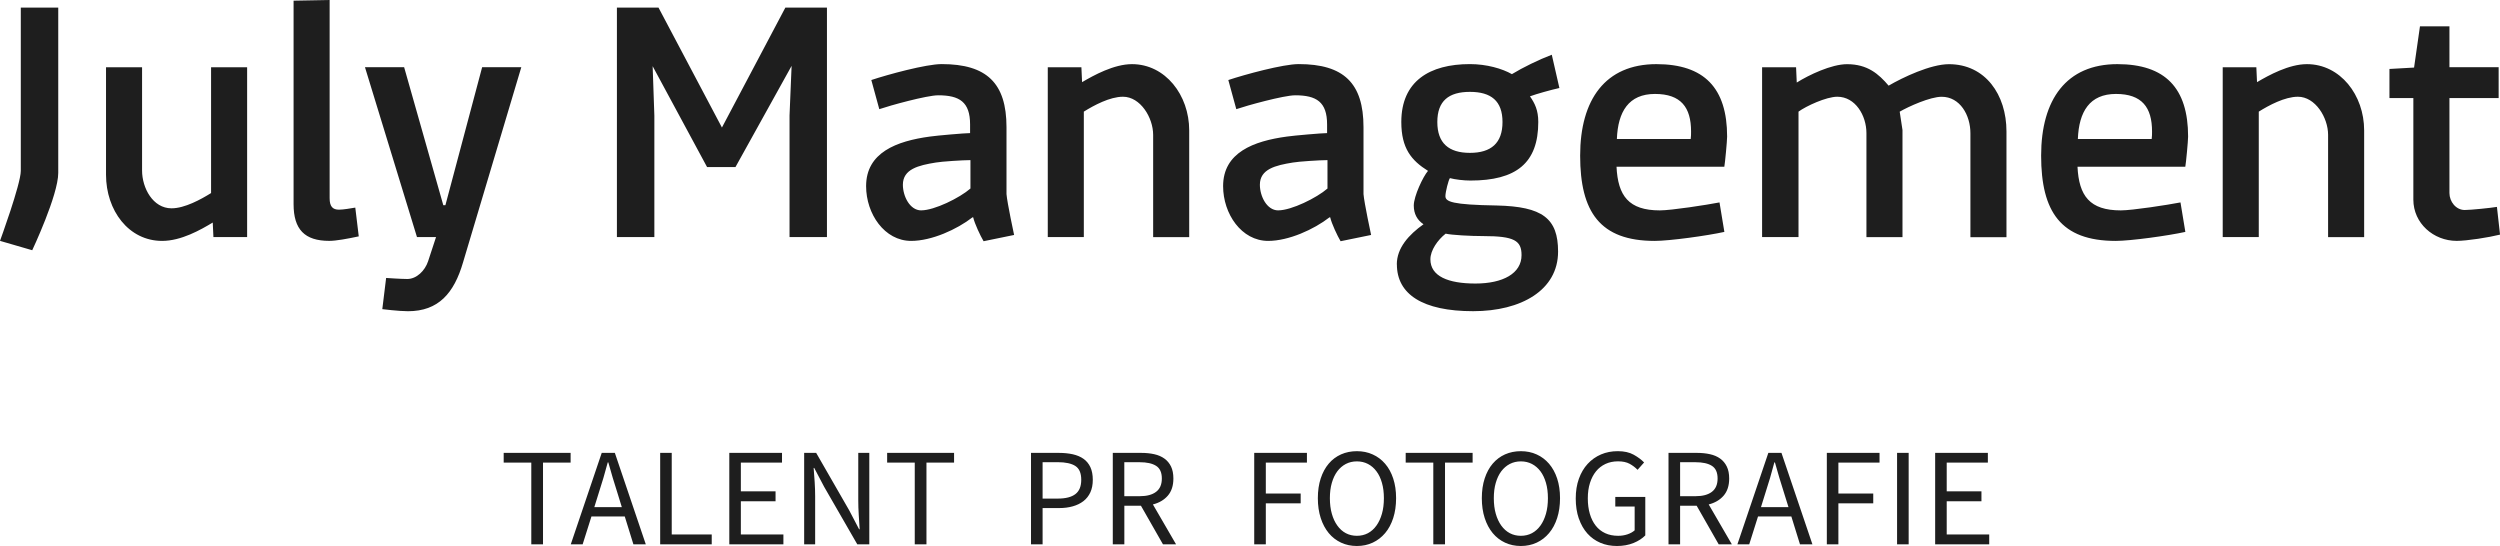 <?xml version="1.0" encoding="UTF-8"?>
<svg id="Laag_1" data-name="Laag 1" xmlns="http://www.w3.org/2000/svg" viewBox="0 0 627.52 137.05">
  <defs>
    <style>
      .cls-1 {
        fill: #1e1e1e;
      }
    </style>
  </defs>
  <path class="cls-1" d="M605.77,50.11c0,5.92,5.05,10.35,10.88,10.35,2.61,0,8.09-.87,10.88-1.57l-.78-6.96c-1.48.26-6.61.78-8.09.78-2.18,0-3.83-2.09-3.83-4.26v-23.84h12.35v-7.74h-12.35V6.61h-7.4l-1.48,10.35-6.18.35v7.31h6v25.49ZM566.36,16.88h-8.44v42.63h9.05v-31.49c2.52-1.57,6.52-3.74,9.83-3.74,4.35,0,7.57,5.22,7.57,9.57v25.67h9.05v-26.8c0-8.87-6-16.62-14.36-16.62-4.52,0-9.57,2.78-12.53,4.52l-.17-3.74ZM531.13,23.58c6.52,0,9.05,3.39,9.05,9.4,0,.7,0,1.22-.09,1.91h-18.53c.26-6.87,2.96-11.31,9.57-11.31M547.31,50.81c-3.13.61-12.09,2-14.96,2-7.83,0-10.53-3.65-10.88-10.96h27.06c.17-.87.7-6.44.7-7.57,0-12.18-5.74-18.18-17.75-18.18-12.79,0-19.14,8.87-19.14,22.97s4.96,21.4,18.71,21.4c3.74,0,13.14-1.3,17.49-2.26l-1.22-7.4ZM450.83,16.88h-8.53v42.63h9.14v-31.49c1.91-1.39,6.96-3.74,9.74-3.74,4.52,0,7.31,4.7,7.31,9.14v26.1h9.05v-26.88l-.7-4.61c2.26-1.31,7.66-3.74,10.53-3.74,4.61,0,7.22,4.61,7.22,9.14v26.1h9.05v-26.54c0-9.22-5.31-16.88-14.44-16.88-4.61,0-11.57,3.31-15.14,5.39-2.52-2.96-5.31-5.39-10.44-5.39-3.92,0-9.57,2.7-12.62,4.61l-.17-3.83ZM415.42,23.58c6.52,0,9.05,3.39,9.05,9.4,0,.7,0,1.22-.09,1.91h-18.53c.26-6.87,2.96-11.31,9.57-11.31M431.6,50.81c-3.13.61-12.09,2-14.96,2-7.83,0-10.53-3.65-10.88-10.96h27.06c.17-.87.7-6.44.7-7.57,0-12.18-5.74-18.18-17.75-18.18-12.79,0-19.14,8.87-19.14,22.97s4.96,21.4,18.71,21.4c3.74,0,13.14-1.3,17.49-2.26l-1.22-7.4ZM359.04,65.08c0,4.26,4.44,6.09,11.31,6.09s11.57-2.52,11.57-7.13c0-3.65-1.83-4.78-9.57-4.78-3.22,0-8-.26-9.48-.61-2,1.57-3.83,4.18-3.83,6.44M368.96,38.37c5.31,0,8.18-2.44,8.18-7.74s-2.87-7.57-8.18-7.57-8.18,2.26-8.18,7.57,2.87,7.74,8.18,7.74M350.61,66.38c0-4.18,3.04-7.48,6.7-10.09-1.57-1.04-2.44-2.61-2.44-4.7,0-2.35,2.35-7.31,3.57-8.7-4.18-2.61-6.7-5.66-6.7-12.27,0-10.27,7.13-14.53,17.23-14.53,4.18,0,8.09,1.13,10.53,2.52,2.7-1.65,6.79-3.65,10.01-4.87l1.91,8.35c-2,.44-5.74,1.48-7.39,2.09,1.22,1.74,2.09,3.48,2.09,6.44,0,10.35-5.57,14.7-17.05,14.7-1.65,0-3.83-.26-5.13-.61-.35.43-1.13,3.48-1.13,4.52,0,1.39,1.65,2.17,12.88,2.35,11.48.26,15.4,3.22,15.4,11.57,0,9.66-9.22,14.96-21.32,14.96-12.7,0-19.14-4.26-19.14-11.74M320.85,52.81c-2.87,0-4.61-3.57-4.61-6.44,0-3.92,3.92-4.87,8.27-5.57,1.39-.26,6.87-.61,8.7-.61v7.13c-2.7,2.35-9.05,5.48-12.35,5.48M310.32,27.4c2.52-.87,11.92-3.48,14.79-3.48,5.31,0,8,1.65,8,7.31v2.18c-1.22,0-8.35.61-10.09.87-8.35,1.13-16.01,4-16.01,12.44,0,6.96,4.61,13.75,11.31,13.75,5.13,0,11.48-2.87,15.4-5.92h.17c.35,1.57,1.83,4.7,2.61,6l7.66-1.57s-1.74-8.09-1.91-10.27v-16.79c0-11.05-4.96-15.83-16.27-15.83-3.92,0-13.49,2.61-17.66,4l2,7.31ZM271.44,16.88h-8.44v42.63h9.05v-31.49c2.52-1.57,6.53-3.74,9.83-3.74,4.35,0,7.57,5.22,7.57,9.57v25.67h9.05v-26.8c0-8.87-6-16.62-14.36-16.62-4.52,0-9.57,2.78-12.53,4.52l-.17-3.74ZM231.24,52.81c-2.87,0-4.61-3.57-4.61-6.44,0-3.92,3.91-4.87,8.26-5.57,1.39-.26,6.87-.61,8.7-.61v7.13c-2.7,2.35-9.05,5.48-12.35,5.48M220.71,27.4c2.52-.87,11.92-3.48,14.79-3.48,5.31,0,8,1.65,8,7.31v2.18c-1.22,0-8.35.61-10.09.87-8.35,1.13-16.01,4-16.01,12.44,0,6.96,4.61,13.75,11.31,13.75,5.13,0,11.48-2.87,15.4-5.92h.17c.35,1.57,1.83,4.7,2.61,6l7.66-1.57s-1.74-8.09-1.91-10.27v-16.79c0-11.05-4.96-15.83-16.27-15.83-3.92,0-13.49,2.61-17.66,4l2,7.31ZM198.18,59.51v-30.54l.52-12.44-14.09,25.4h-7.13l-13.66-25.32.43,12.44v30.45h-9.4V1.91h10.44l15.92,30.1,15.92-30.1h10.44v57.59h-9.4ZM111.79,51.5h-.52l-9.83-34.63h-9.83l13.05,42.63h4.79l-2,6.09c-.78,2.35-2.87,4.44-5.22,4.44-1.57,0-5.31-.26-5.31-.26l-.96,7.83s4.18.52,6.44.52c7.66,0,11.57-4.52,13.83-12.27l14.62-48.98h-9.83l-9.22,34.63ZM73.69,51.24c0,6.35,2.78,9.22,8.96,9.22,1.74,0,4.52-.52,7.4-1.13l-.87-7.22c-1.04.17-2.96.52-4.09.52-1.57,0-2.35-.78-2.35-2.87V0l-9.05.17v51.07ZM53.59,59.51h8.44V16.88h-9.05v31.58c-2.52,1.57-6.61,3.83-9.92,3.83-4.7,0-7.4-5.13-7.4-9.48v-25.93h-9.05v26.97c0,8.96,5.66,16.62,14.09,16.62,4.78,0,9.66-2.78,12.7-4.61l.17,3.65ZM14.62,1.91H5.22v40.98C5.22,46.2,0,60.46,0,60.46l8.09,2.35s6.53-13.83,6.53-19.4V1.91Z"/>
  <path class="cls-1" d="M485.73,136.63h13.58v-2.48h-10.67v-8.33h8.72v-2.49h-8.72v-7.21h10.33v-2.45h-13.23v22.96ZM476.18,136.63h2.91v-22.96h-2.91v22.96ZM458.54,136.63h2.91v-10.29h8.75v-2.45h-8.75v-7.77h10.33v-2.45h-13.23v22.96ZM451.82,136.63h3.11l-7.77-22.96h-3.29l-7.77,22.96h2.97l2.21-7h8.36l2.17,7ZM442.02,127.29l1.09-3.5c.42-1.28.82-2.56,1.19-3.83.37-1.27.73-2.57,1.08-3.9h.14c.37,1.33.75,2.63,1.12,3.9.37,1.27.77,2.55,1.19,3.83l1.09,3.5h-6.9ZM434.71,136.63l-5.81-10.01c1.56-.4,2.81-1.13,3.74-2.2.93-1.07,1.4-2.51,1.4-4.31,0-1.19-.2-2.19-.6-3.01-.4-.82-.95-1.48-1.66-1.99-.71-.51-1.56-.88-2.56-1.1-.99-.22-2.07-.33-3.24-.33h-7.17v22.96h2.91v-9.69h4.16l5.53,9.69h3.29ZM421.72,116.02h3.85c1.8,0,3.17.3,4.13.91.96.61,1.43,1.67,1.43,3.18s-.48,2.61-1.43,3.34c-.96.74-2.33,1.1-4.13,1.1h-3.85v-8.54ZM396.31,130.17c.51,1.48,1.23,2.73,2.14,3.75.91,1.01,1.99,1.79,3.26,2.33,1.26.54,2.65.8,4.16.8s2.92-.25,4.15-.75c1.22-.5,2.21-1.14,2.96-1.91v-9.66h-7.53v2.41h4.86v5.98c-.47.42-1.07.75-1.8,1-.73.25-1.51.37-2.33.37-1.24,0-2.33-.22-3.27-.66-.95-.44-1.74-1.07-2.38-1.89-.64-.82-1.13-1.8-1.47-2.96-.34-1.16-.51-2.45-.51-3.9s.18-2.71.54-3.85c.36-1.14.87-2.12,1.52-2.92.65-.81,1.45-1.42,2.38-1.86.93-.43,1.98-.65,3.15-.65s2.13.2,2.89.61c.76.41,1.43.92,2.01,1.52l1.64-1.85c-.68-.7-1.55-1.35-2.61-1.94-1.06-.59-2.39-.89-3.97-.89s-2.95.27-4.24.82c-1.28.55-2.4,1.34-3.34,2.36-.95,1.03-1.68,2.27-2.21,3.74-.53,1.47-.79,3.13-.79,4.97s.26,3.54.77,5.02M378.97,133.83c-.83-.44-1.54-1.08-2.14-1.91-.59-.83-1.06-1.82-1.38-2.97-.33-1.15-.49-2.46-.49-3.9s.16-2.71.49-3.85c.33-1.14.79-2.11,1.38-2.9.6-.79,1.31-1.41,2.14-1.84.83-.43,1.76-.65,2.78-.65s1.95.22,2.78.65c.83.43,1.54,1.05,2.14,1.84.59.79,1.05,1.76,1.38,2.9.33,1.14.49,2.43.49,3.85s-.16,2.75-.49,3.9c-.33,1.16-.79,2.15-1.38,2.97-.6.83-1.31,1.47-2.14,1.91-.83.44-1.76.66-2.78.66s-1.95-.22-2.78-.66M385.72,136.21c1.2-.56,2.24-1.36,3.11-2.4.88-1.04,1.55-2.3,2.03-3.78.48-1.48.72-3.14.72-4.99s-.24-3.46-.72-4.92c-.48-1.46-1.16-2.69-2.03-3.71-.88-1.02-1.91-1.8-3.11-2.34-1.2-.55-2.53-.82-3.97-.82s-2.77.27-3.97.8c-1.2.54-2.23,1.31-3.1,2.33s-1.53,2.25-2.01,3.71c-.48,1.46-.72,3.11-.72,4.95s.24,3.51.72,4.99c.48,1.48,1.15,2.74,2.01,3.78.86,1.04,1.9,1.84,3.1,2.4,1.2.56,2.53.84,3.97.84s2.77-.28,3.97-.84M359.77,136.63h2.94v-20.51h6.93v-2.45h-16.8v2.45h6.93v20.51ZM337.81,133.83c-.83-.44-1.54-1.08-2.13-1.91-.6-.83-1.06-1.82-1.38-2.97-.33-1.15-.49-2.46-.49-3.9s.16-2.71.49-3.85c.33-1.14.79-2.11,1.38-2.9.59-.79,1.31-1.41,2.13-1.84.83-.43,1.76-.65,2.78-.65s1.95.22,2.78.65c.83.43,1.54,1.05,2.13,1.84.6.79,1.06,1.76,1.38,2.9.33,1.14.49,2.43.49,3.85s-.16,2.75-.49,3.9c-.33,1.16-.79,2.15-1.38,2.97-.59.83-1.31,1.47-2.13,1.91-.83.44-1.76.66-2.78.66s-1.95-.22-2.78-.66M344.56,136.21c1.2-.56,2.24-1.36,3.12-2.4.88-1.04,1.55-2.3,2.03-3.78.48-1.48.72-3.14.72-4.99s-.24-3.46-.72-4.92c-.48-1.46-1.15-2.69-2.03-3.71-.88-1.02-1.91-1.8-3.12-2.34-1.2-.55-2.53-.82-3.97-.82s-2.77.27-3.97.8c-1.2.54-2.24,1.31-3.1,2.33-.86,1.01-1.53,2.25-2.01,3.71-.48,1.46-.72,3.11-.72,4.95s.24,3.51.72,4.99c.48,1.48,1.15,2.74,2.01,3.78.86,1.04,1.9,1.84,3.1,2.4,1.2.56,2.52.84,3.97.84s2.77-.28,3.97-.84M314.83,136.63h2.9v-10.29h8.75v-2.45h-8.75v-7.77h10.32v-2.45h-13.23v22.96ZM295.2,136.63l-5.81-10.01c1.56-.4,2.81-1.13,3.74-2.2.93-1.07,1.4-2.51,1.4-4.31,0-1.19-.2-2.19-.59-3.01-.4-.82-.95-1.48-1.66-1.99-.71-.51-1.56-.88-2.55-1.1-.99-.22-2.07-.33-3.24-.33h-7.17v22.96h2.9v-9.69h4.17l5.53,9.69h3.29ZM282.21,116.02h3.85c1.8,0,3.17.3,4.13.91.96.61,1.44,1.67,1.44,3.18s-.48,2.61-1.44,3.34c-.96.74-2.33,1.1-4.13,1.1h-3.85v-8.54ZM261.7,125.15v-9.14h3.78c1.98,0,3.46.32,4.45.96.98.64,1.47,1.79,1.47,3.45s-.48,2.83-1.45,3.59c-.97.76-2.46,1.14-4.46,1.14h-3.78ZM258.8,136.63h2.9v-9.1h4.13c1.26,0,2.41-.14,3.45-.44,1.04-.29,1.93-.73,2.68-1.31.75-.58,1.32-1.32,1.73-2.2.41-.89.61-1.94.61-3.15s-.2-2.32-.61-3.18c-.41-.86-.98-1.56-1.72-2.08-.73-.52-1.63-.9-2.68-1.14-1.05-.23-2.21-.35-3.46-.35h-7.04v22.96ZM229.61,136.63h2.94v-20.51h6.93v-2.45h-16.8v2.45h6.93v20.51ZM201.85,136.63h2.76v-12.01c0-1.21-.04-2.42-.12-3.62-.08-1.2-.17-2.39-.26-3.55h.14l2.49,4.73,8.33,14.46h3.01v-22.96h-2.77v11.86c0,1.21.04,2.45.12,3.69.08,1.25.16,2.46.23,3.62h-.14l-2.49-4.76-8.29-14.42h-3.01v22.96ZM183.06,136.63h13.58v-2.48h-10.68v-8.33h8.71v-2.49h-8.71v-7.21h10.33v-2.45h-13.23v22.96ZM165.7,136.63h12.95v-2.48h-10.04v-20.47h-2.9v22.96ZM158.98,136.63h3.12l-7.77-22.96h-3.29l-7.77,22.96h2.98l2.21-7h8.36l2.17,7ZM149.18,127.29l1.09-3.5c.42-1.28.82-2.56,1.19-3.83.37-1.27.74-2.57,1.09-3.9h.14c.37,1.33.75,2.63,1.12,3.9.37,1.27.77,2.55,1.19,3.83l1.08,3.5h-6.9ZM133.36,136.63h2.94v-20.51h6.93v-2.45h-16.8v2.45h6.93v20.51Z"/>
</svg>
